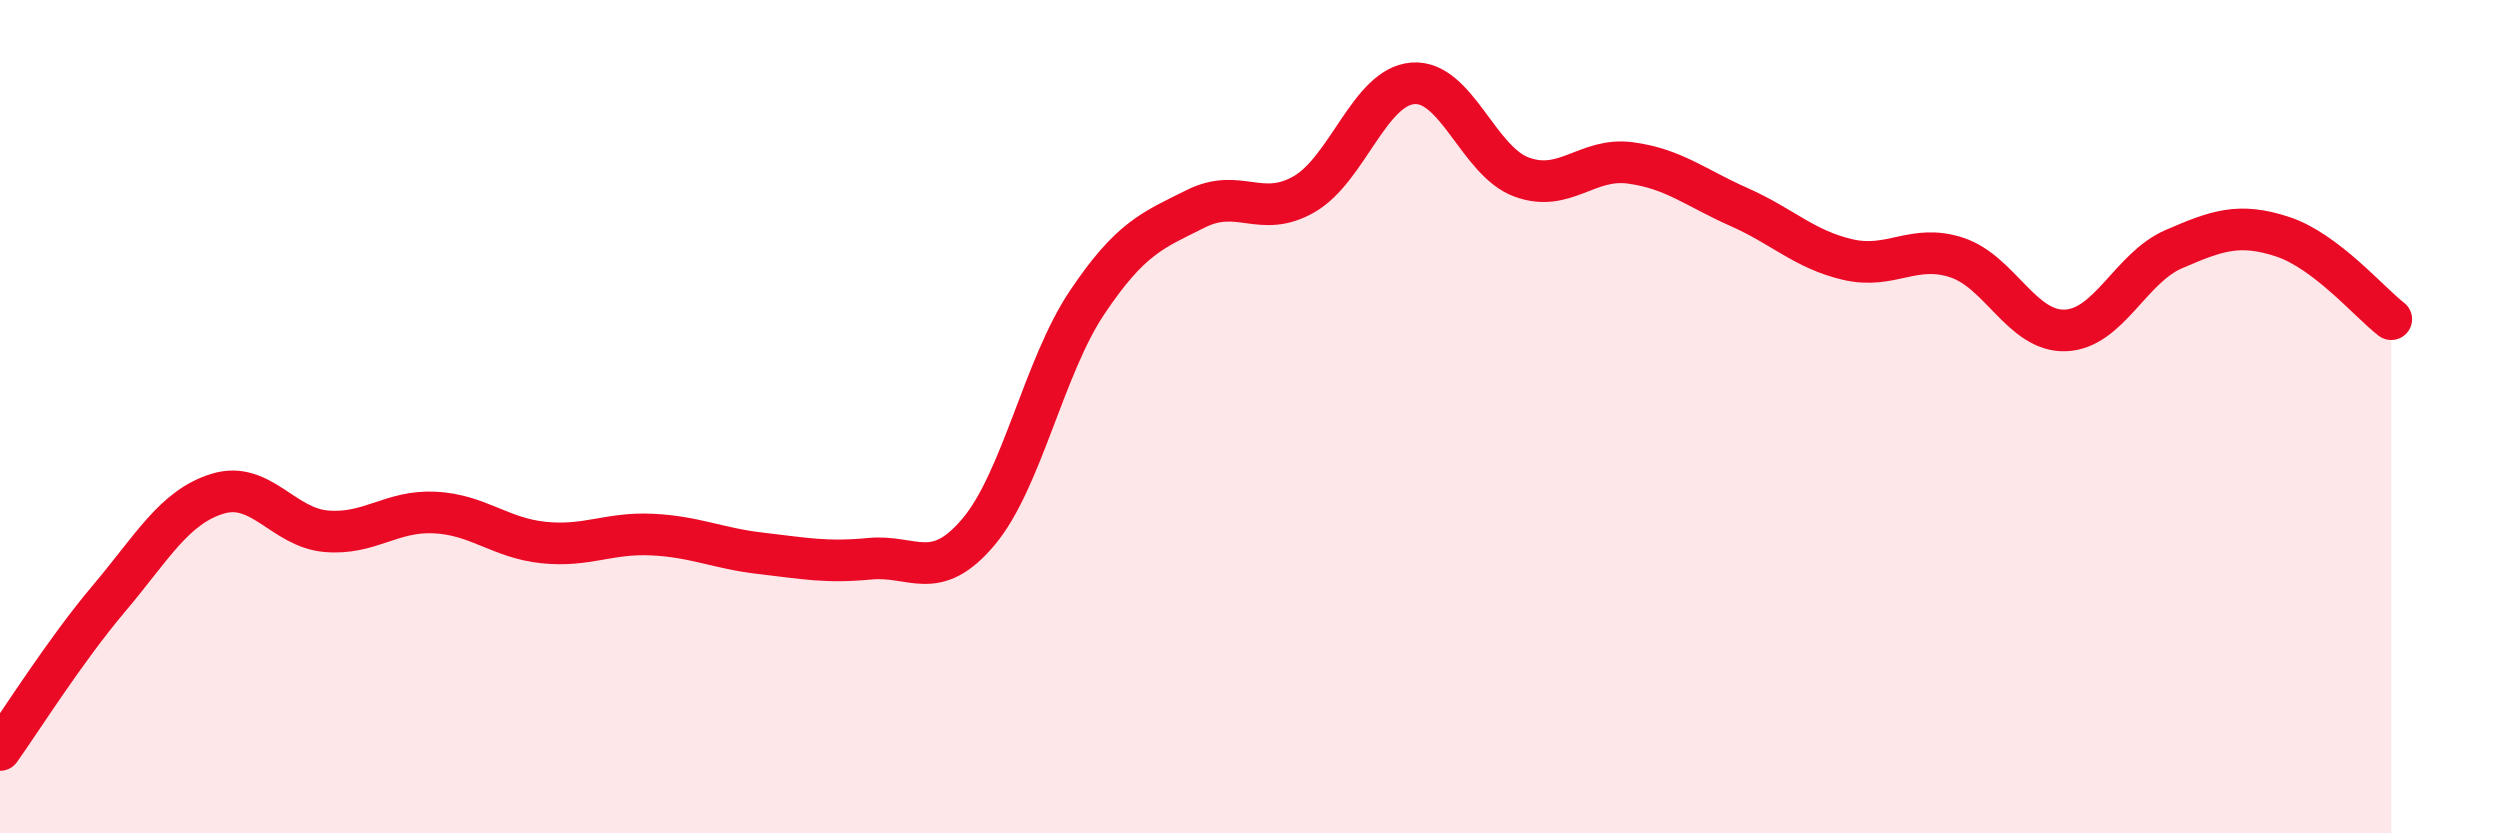 
    <svg width="60" height="20" viewBox="0 0 60 20" xmlns="http://www.w3.org/2000/svg">
      <path
        d="M 0,18 C 0.52,17.27 1.57,15.6 2.61,14.37 C 3.65,13.14 4.18,12.17 5.22,11.85 C 6.26,11.53 6.79,12.66 7.83,12.75 C 8.87,12.84 9.39,12.25 10.43,12.3 C 11.47,12.35 12,12.91 13.04,13.02 C 14.08,13.13 14.61,12.78 15.65,12.83 C 16.69,12.88 17.22,13.16 18.26,13.28 C 19.3,13.4 19.83,13.51 20.87,13.41 C 21.91,13.31 22.44,14 23.48,12.77 C 24.52,11.54 25.05,8.81 26.09,7.26 C 27.13,5.71 27.66,5.53 28.7,5.01 C 29.74,4.49 30.26,5.26 31.3,4.66 C 32.34,4.06 32.87,2.08 33.91,2 C 34.95,1.92 35.48,3.87 36.52,4.25 C 37.56,4.63 38.09,3.77 39.13,3.91 C 40.17,4.05 40.7,4.51 41.74,4.97 C 42.78,5.43 43.31,5.99 44.35,6.23 C 45.39,6.47 45.92,5.84 46.96,6.18 C 48,6.52 48.53,7.97 49.57,7.93 C 50.61,7.89 51.13,6.43 52.17,5.98 C 53.21,5.53 53.74,5.34 54.78,5.68 C 55.82,6.02 56.87,7.26 57.39,7.66L57.39 20L0 20Z"
        fill="#EB0A25"
        opacity="0.1"
        stroke-linecap="round"
        stroke-linejoin="round"
      />
      <path
        d="M 0,18 C 0.52,17.27 1.57,15.6 2.61,14.37 C 3.65,13.14 4.18,12.17 5.22,11.85 C 6.26,11.53 6.79,12.66 7.83,12.75 C 8.87,12.84 9.39,12.25 10.43,12.3 C 11.47,12.35 12,12.91 13.04,13.02 C 14.08,13.13 14.61,12.78 15.65,12.83 C 16.69,12.88 17.22,13.16 18.26,13.28 C 19.3,13.4 19.83,13.51 20.87,13.41 C 21.91,13.31 22.44,14 23.48,12.77 C 24.52,11.54 25.05,8.81 26.09,7.26 C 27.13,5.71 27.66,5.53 28.7,5.01 C 29.74,4.49 30.26,5.26 31.3,4.66 C 32.34,4.06 32.87,2.08 33.91,2 C 34.95,1.92 35.48,3.87 36.52,4.25 C 37.56,4.63 38.09,3.77 39.13,3.91 C 40.17,4.05 40.7,4.51 41.74,4.97 C 42.78,5.43 43.31,5.99 44.35,6.23 C 45.39,6.47 45.92,5.84 46.96,6.18 C 48,6.52 48.53,7.97 49.57,7.93 C 50.61,7.89 51.13,6.43 52.17,5.98 C 53.21,5.53 53.74,5.34 54.78,5.68 C 55.82,6.02 56.87,7.26 57.39,7.66"
        stroke="#EB0A25"
        stroke-width="1"
        fill="none"
        stroke-linecap="round"
        stroke-linejoin="round"
      />
    </svg>
  